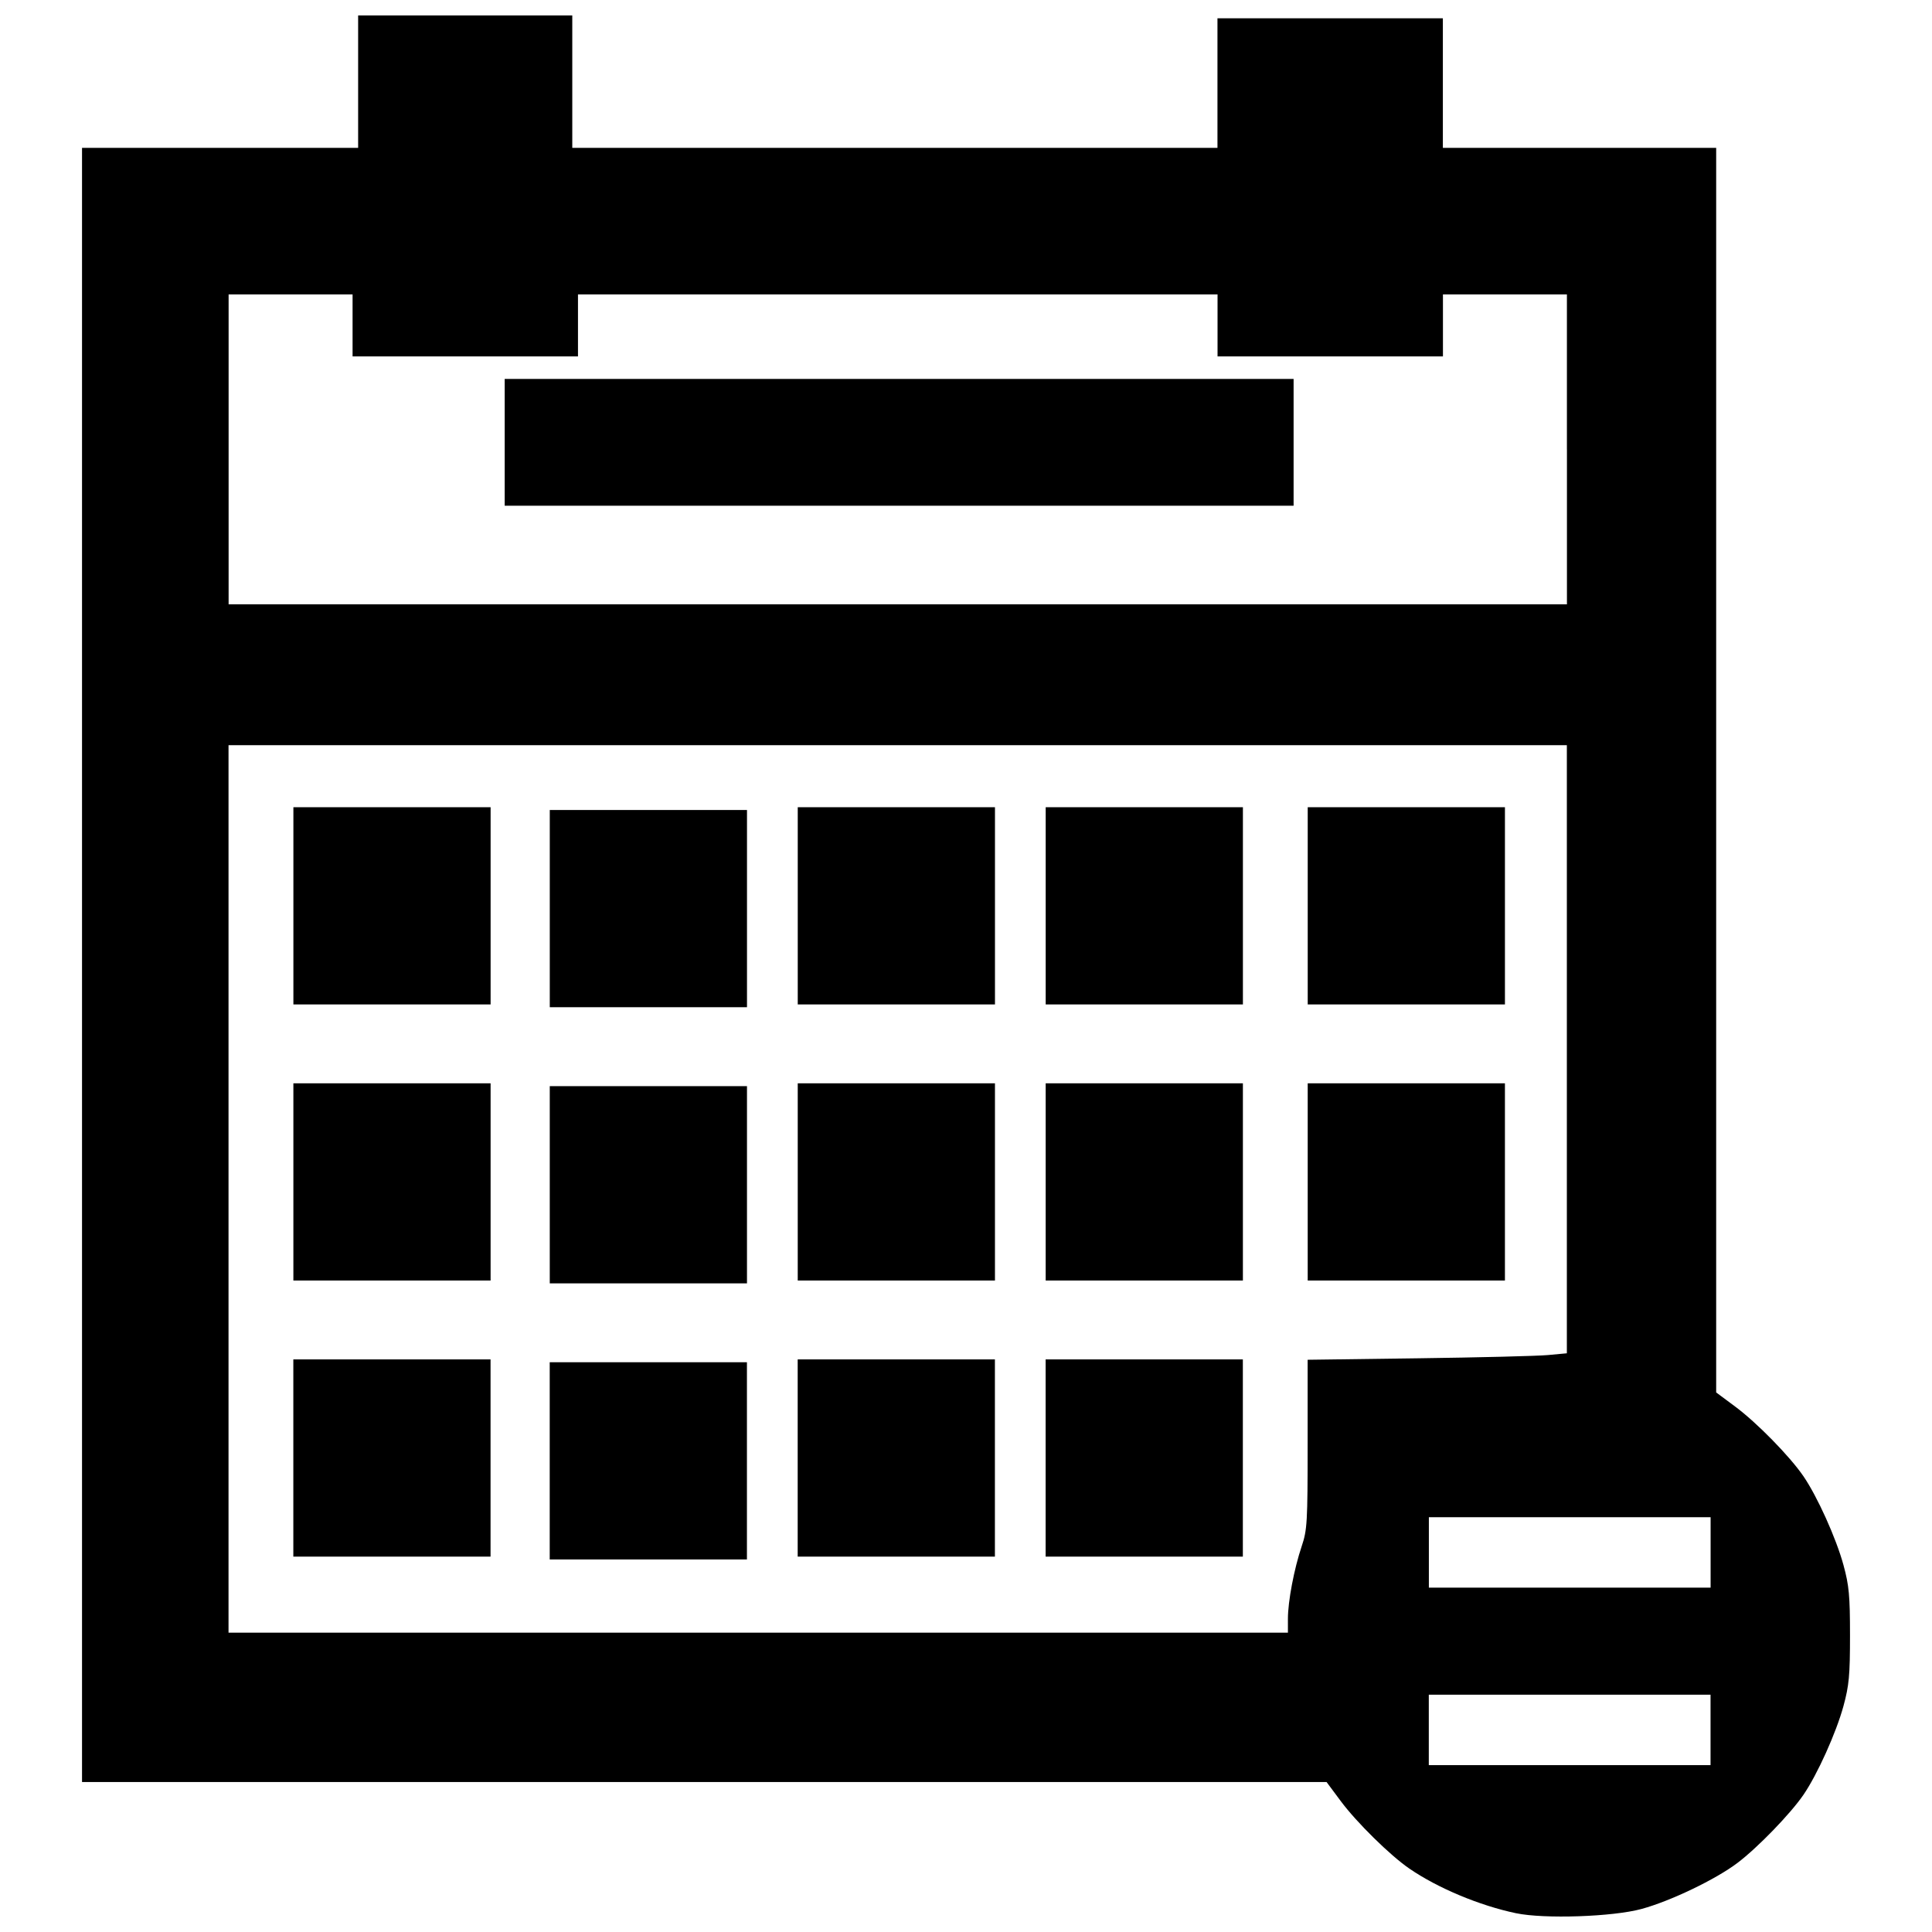 <?xml version="1.0" encoding="UTF-8"?>
<!-- The Best Svg Icon site in the world: iconSvg.co, Visit us! https://iconsvg.co -->
<svg width="800px" height="800px" version="1.1" viewBox="144 144 512 512" xmlns="http://www.w3.org/2000/svg">
 <defs>
  <clipPath id="a">
   <path d="m165 148.09h470v503.81h-470z"/>
  </clipPath>
 </defs>
 <g clip-path="url(#a)">
  <path d="m545.79 651.03c-9.695-2.031-20.758-6.66-28.316-11.848-5.074-3.481-13.965-12.23-18.148-17.855l-3.769-5.066h-329.82v-433.07h73.172v-35.094h56.75v35.094h170.98v-34.344h59.734v34.344h72.43v329.82l5.066 3.769c5.719 4.254 14.379 13.086 18.027 18.391 3.691 5.367 8.711 16.488 10.645 23.594 1.48 5.434 1.727 8.117 1.727 18.668 0 10.551-0.25 13.23-1.727 18.668-1.934 7.106-6.953 18.23-10.645 23.594-3.465 5.035-12.098 13.945-17.43 17.984-5.773 4.375-17.73 10.117-25.453 12.219-7.609 2.074-25.773 2.691-33.227 1.129zm51.52-48.582v-9.332h-74.664v18.664h74.664zm-112-29.43c0-4.644 1.637-13.262 3.66-19.27 1.449-4.305 1.566-6.277 1.566-27.02v-22.375l29.309-0.391c16.117-0.215 31.574-0.602 34.348-0.855l5.039-0.469v-161.16h-354.67v235.2h280.75zm-195.63-41.879v-26.133h52.266v52.266h-52.266zm-67.945-0.746v-26.133h52.266v52.266h-52.266zm133.66 0v-26.133h52.266v52.266h-52.266zm65.707 0v-26.133h52.266v52.266h-52.266zm-131.41-72.426v-26.133h52.266v52.266h-52.266zm-67.945-0.746v-26.133h52.266v52.266h-52.266zm133.66 0v-26.133h52.266v52.266h-52.266zm65.707 0v-26.133h52.266v52.266h-52.266zm69.441 0v-26.133h52.266v52.266h-52.266zm-200.86-72.426v-26.133h52.266v52.266h-52.266zm-67.945-0.746v-26.133h52.266v52.266h-52.266zm133.66 0v-26.133h52.266v52.266h-52.266zm65.707 0v-26.133h52.266v52.266h-52.266zm69.441 0v-26.133h52.266v52.266h-52.266zm106.77 171.36v-9.332h-74.664v18.664h74.664zm-38.082-292.32v-41.066h-32.852v16.43h-59.734v-16.43h-169.49v16.43h-59.734v-16.43h-32.852v82.133h354.67v-41.066zm-281.5-1.867v-16.801h209.07v33.602h-209.07z"/>
 </g>
</svg>